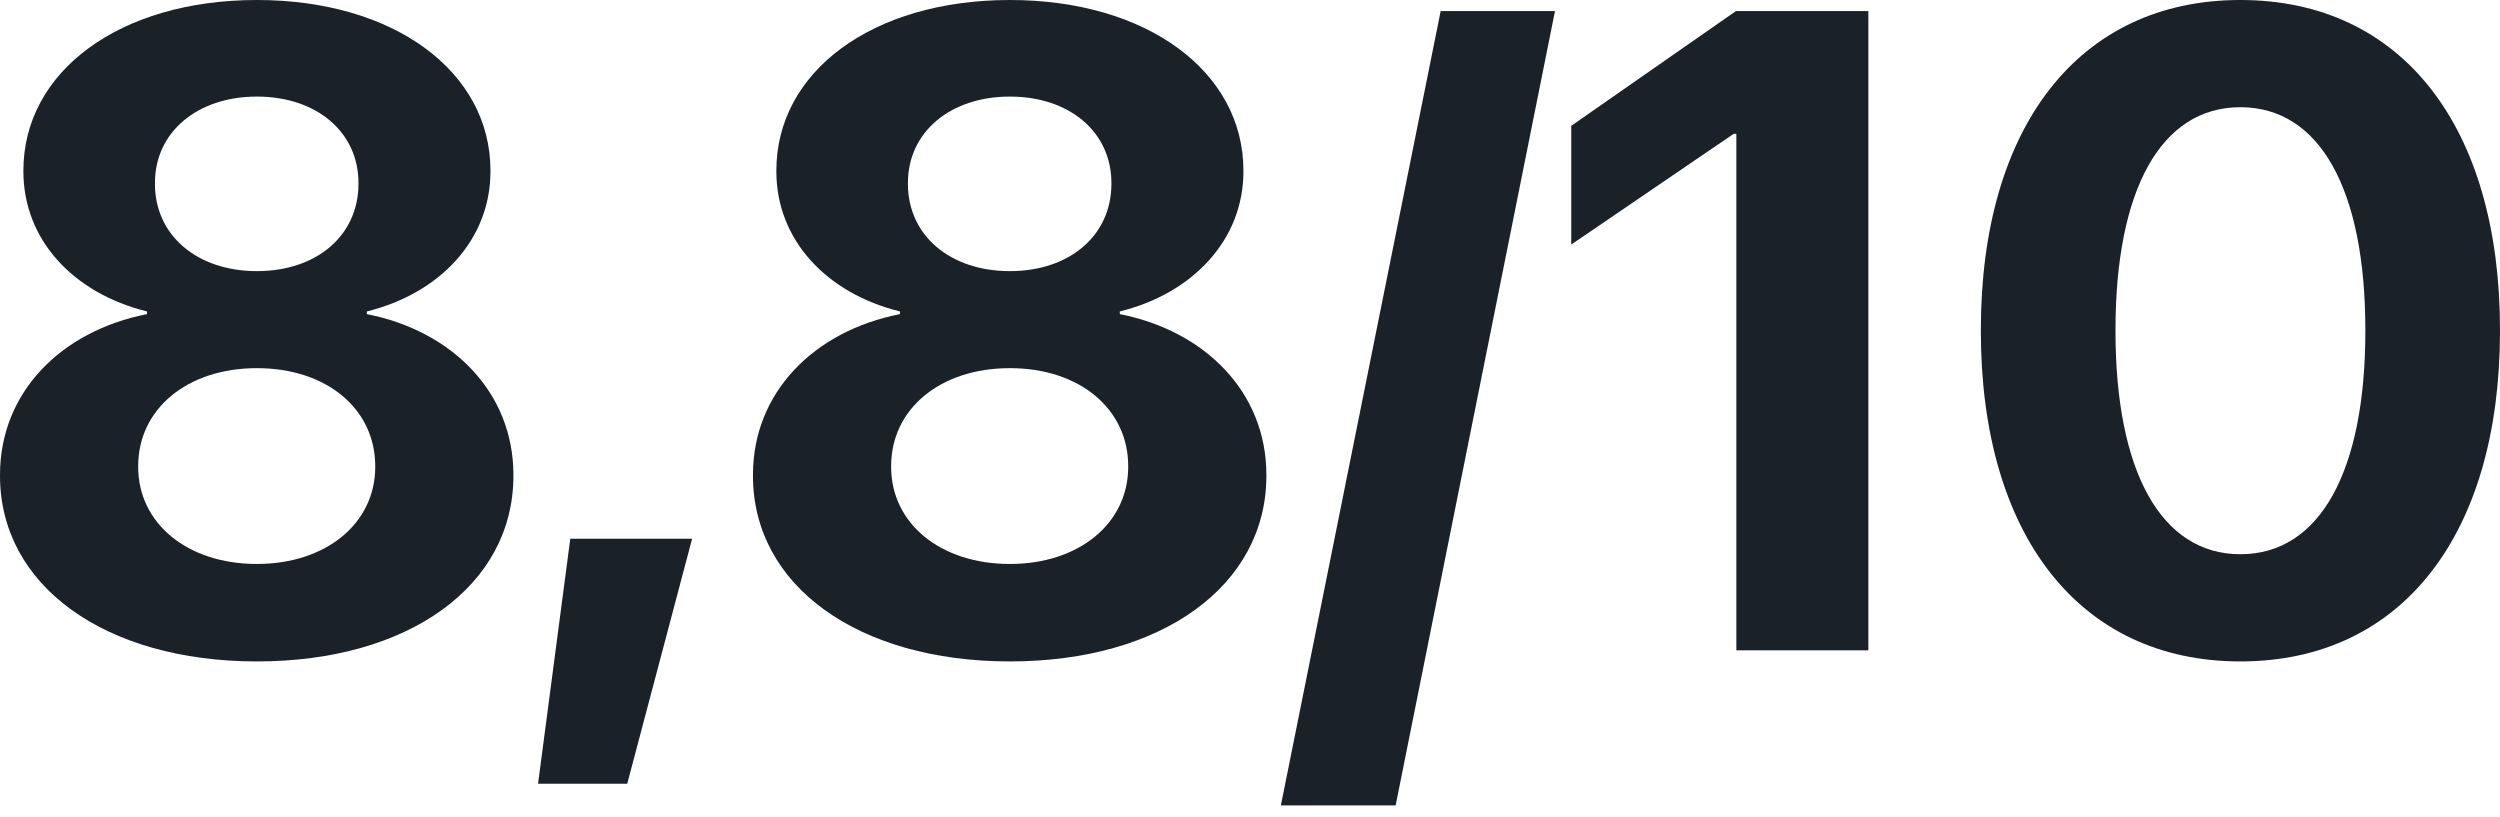 <?xml version="1.0" encoding="UTF-8"?> <svg xmlns="http://www.w3.org/2000/svg" width="199" height="65" viewBox="0 0 199 65" fill="none"> <path d="M20.452 52.65C32.54 52.65 40.868 46.62 40.868 37.874V37.804C40.868 31.209 35.984 26.343 29.202 25.003V24.791C35.035 23.345 39.041 19.078 39.041 13.648V13.577C39.041 5.713 31.38 0 20.452 0C9.488 0 1.862 5.713 1.862 13.577V13.648C1.862 19.078 5.833 23.345 11.702 24.791V25.003C4.885 26.343 0 31.209 0 37.804V37.874C0 46.62 8.363 52.65 20.452 52.65ZM20.452 21.582C15.673 21.582 12.334 18.726 12.334 14.635V14.564C12.334 10.509 15.708 7.688 20.452 7.688C25.196 7.688 28.534 10.509 28.534 14.564V14.635C28.534 18.726 25.231 21.582 20.452 21.582ZM20.452 44.892C14.899 44.892 10.999 41.648 10.999 37.169V37.099C10.999 32.585 14.864 29.305 20.452 29.305C26.039 29.305 29.869 32.585 29.869 37.099V37.169C29.869 41.648 25.969 44.892 20.452 44.892Z" fill="#1A2128"></path> <path d="M42.829 62.384H49.928L55.093 42.882H45.394L42.829 62.384Z" fill="#1A2128"></path> <path d="M80.387 52.65C92.475 52.65 100.804 46.62 100.804 37.874V37.804C100.804 31.209 95.919 26.343 89.137 25.003V24.791C94.97 23.345 98.976 19.078 98.976 13.648V13.577C98.976 5.713 91.316 0 80.387 0C69.423 0 61.798 5.713 61.798 13.577V13.648C61.798 19.078 65.769 23.345 71.637 24.791V25.003C64.82 26.343 59.935 31.209 59.935 37.804V37.874C59.935 46.62 68.299 52.65 80.387 52.65ZM80.387 21.582C75.608 21.582 72.27 18.726 72.27 14.635V14.564C72.27 10.509 75.643 7.688 80.387 7.688C85.131 7.688 88.469 10.509 88.469 14.564V14.635C88.469 18.726 85.166 21.582 80.387 21.582ZM80.387 44.892C74.835 44.892 70.934 41.648 70.934 37.169V37.099C70.934 32.585 74.8 29.305 80.387 29.305C85.975 29.305 89.805 32.585 89.805 37.099V37.169C89.805 41.648 85.904 44.892 80.387 44.892Z" fill="#1A2128"></path> <path d="M123.778 0.882H114.677L101.956 64.112H111.093L123.778 0.882Z" fill="#1A2128"></path> <path d="M138.214 51.769H148.721V0.882H138.179L125.072 10.015V19.466L138.003 10.65H138.214V51.769Z" fill="#1A2128"></path> <path d="M178.337 52.65C191.199 52.65 199 42.529 199 26.343V26.272C199 10.086 191.199 0 178.337 0C165.476 0 157.675 10.086 157.675 26.272V26.343C157.675 42.529 165.476 52.65 178.337 52.65ZM178.337 44.116C172.012 44.116 168.393 37.522 168.393 26.343V26.272C168.393 15.093 172.012 8.534 178.337 8.534C184.663 8.534 188.282 15.093 188.282 26.272V26.343C188.282 37.522 184.663 44.116 178.337 44.116Z" fill="#1A2128"></path> </svg> 